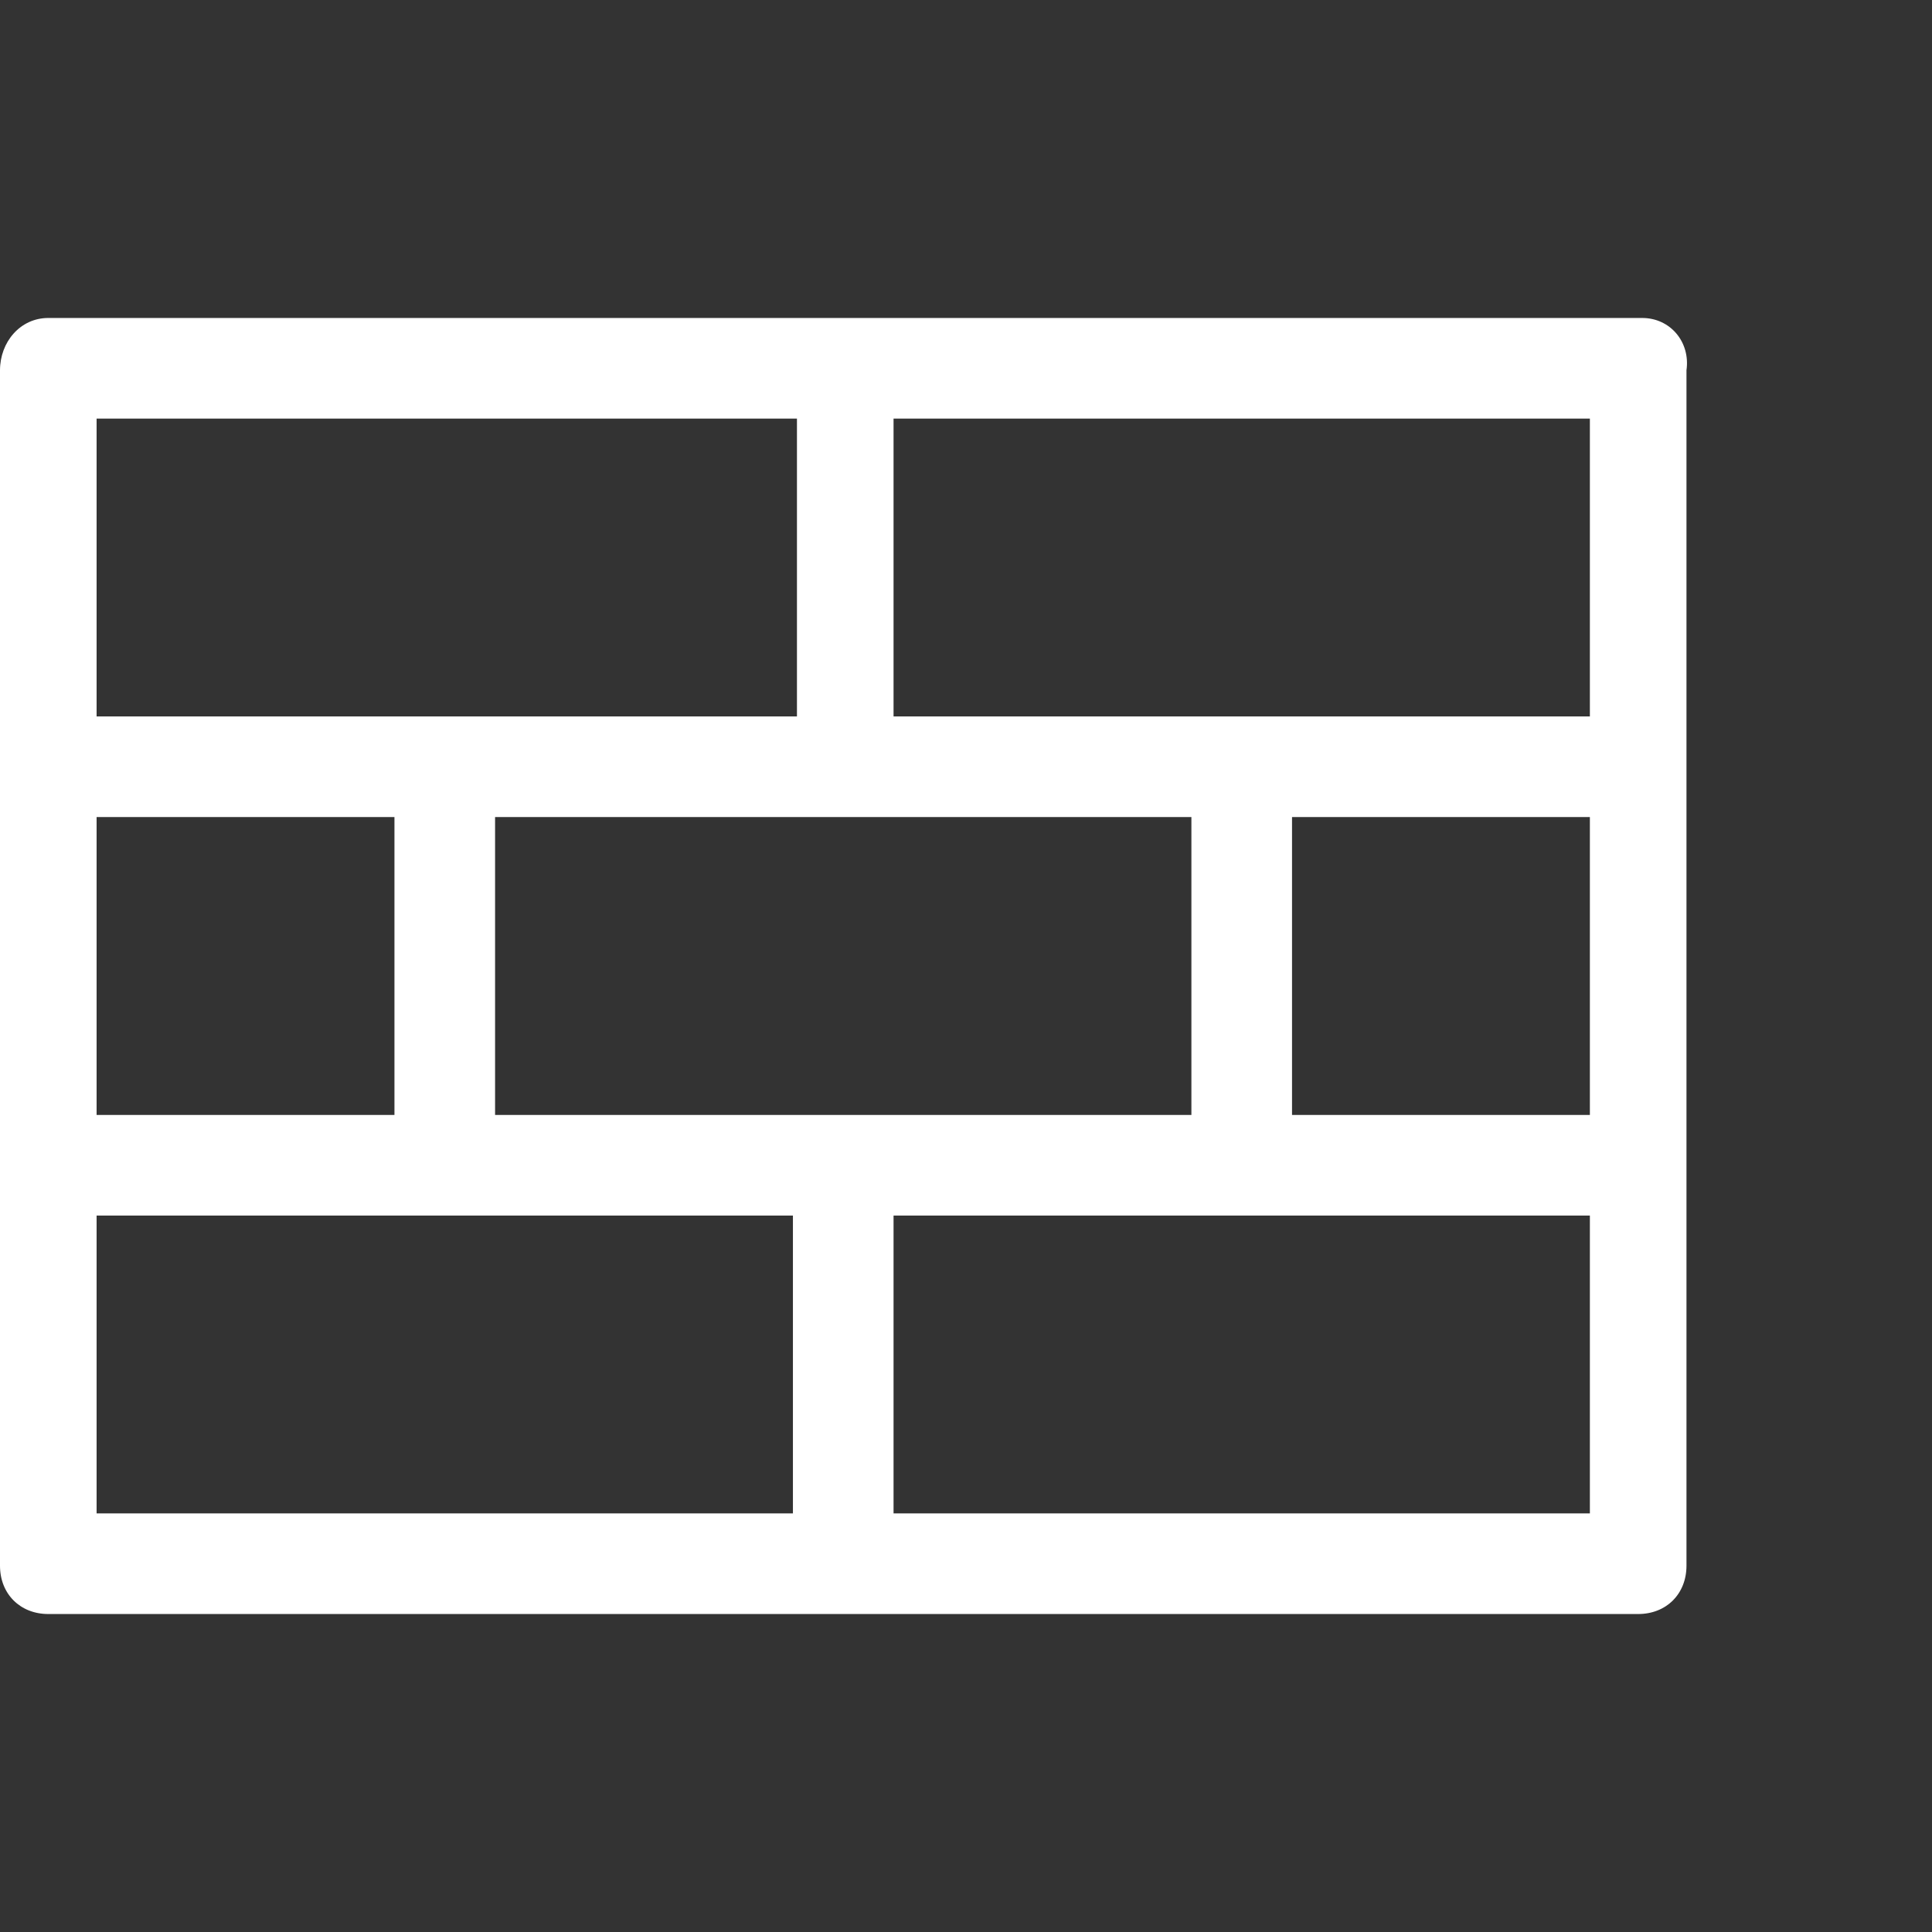 <svg xmlns="http://www.w3.org/2000/svg" viewBox="0 0 48 48" style="enable-background:new 0 0 48 48" xml:space="preserve"><rect x="0" y="0" width="48" height="48" fill="#333333" stroke="none"/><path d="M40.8 7.9H1.2C.5 7.9 0 8.5 0 9.2v29.7c0 .7.5 1.2 1.2 1.2h39.5c.7 0 1.2-.5 1.2-1.2V9.2c.1-.7-.4-1.3-1.1-1.3zM12.3 27.7v-7.4h17.3v7.4H12.3zm-9.9 0v-7.4h7.4v7.4H2.4zm29.7-7.4h7.4v7.4h-7.4v-7.4zm7.4-2.5H22.2v-7.4h17.3v7.4zm-19.7-7.4v7.4H2.4v-7.4h17.4zM2.4 30.2h17.3v7.4H2.4v-7.4zm19.8 7.4v-7.4h17.3v7.4H22.2z" style="fill:#fff"/></svg>
